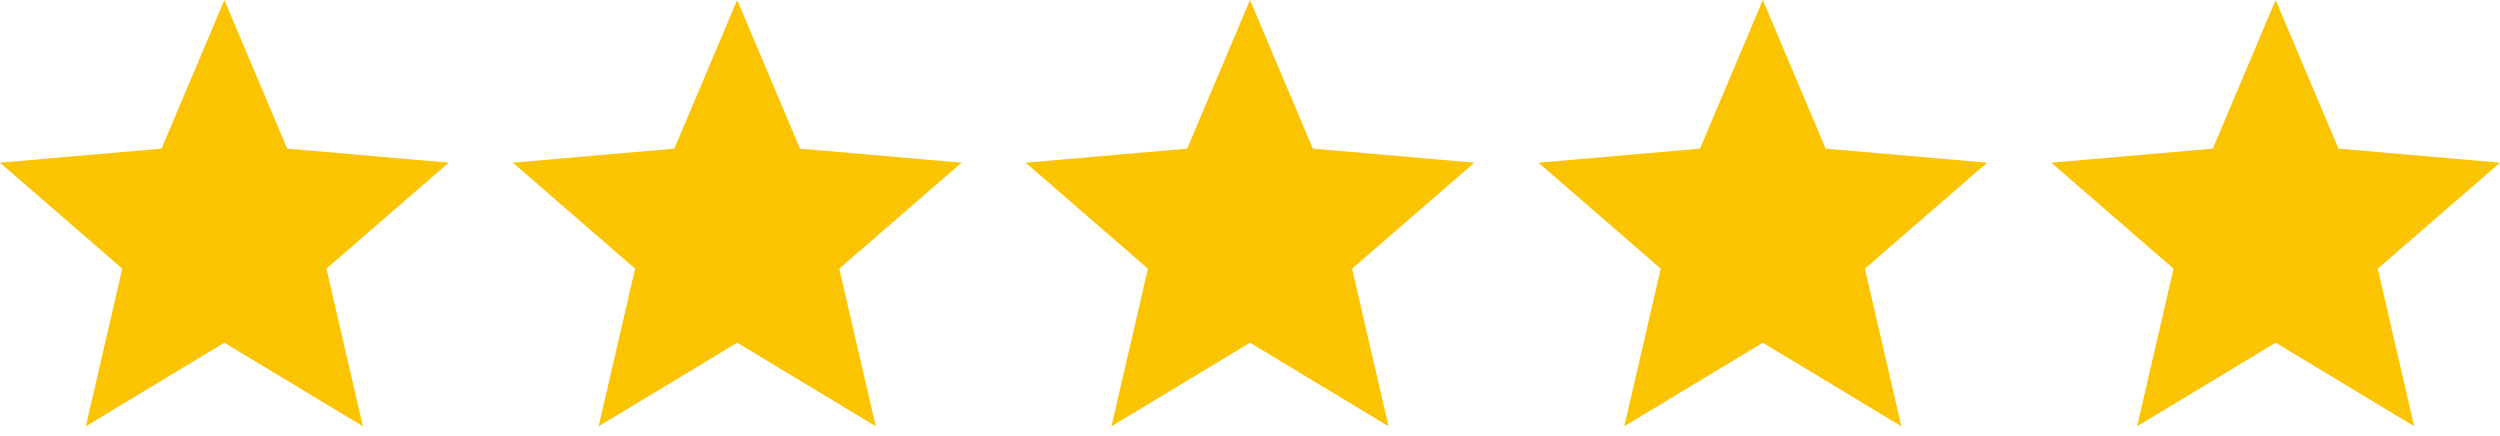 <svg xmlns="http://www.w3.org/2000/svg" width="195" height="34" viewBox="0 0 195 34" fill="none"><path d="M6.694 33.25L9.537 20.956L0 12.688L12.6 11.594L17.5 0L22.4 11.594L35 12.688L25.462 20.956L28.306 33.25L17.5 26.731L6.694 33.25Z" fill="#FAC400"></path><path d="M46.694 33.25L49.538 20.956L40 12.688L52.6 11.594L57.5 0L62.4 11.594L75 12.688L65.463 20.956L68.306 33.25L57.5 26.731L46.694 33.25Z" fill="#FAC400"></path><path d="M86.694 33.25L89.537 20.956L80 12.688L92.6 11.594L97.5 0L102.4 11.594L115 12.688L105.462 20.956L108.306 33.25L97.5 26.731L86.694 33.25Z" fill="#FAC400"></path><path d="M126.694 33.25L129.537 20.956L120 12.688L132.6 11.594L137.5 0L142.4 11.594L155 12.688L145.462 20.956L148.306 33.25L137.5 26.731L126.694 33.25Z" fill="#FAC400"></path><path d="M166.694 33.25L169.537 20.956L160 12.688L172.6 11.594L177.5 0L182.4 11.594L195 12.688L185.462 20.956L188.306 33.25L177.5 26.731L166.694 33.25Z" fill="#FAC400"></path></svg>